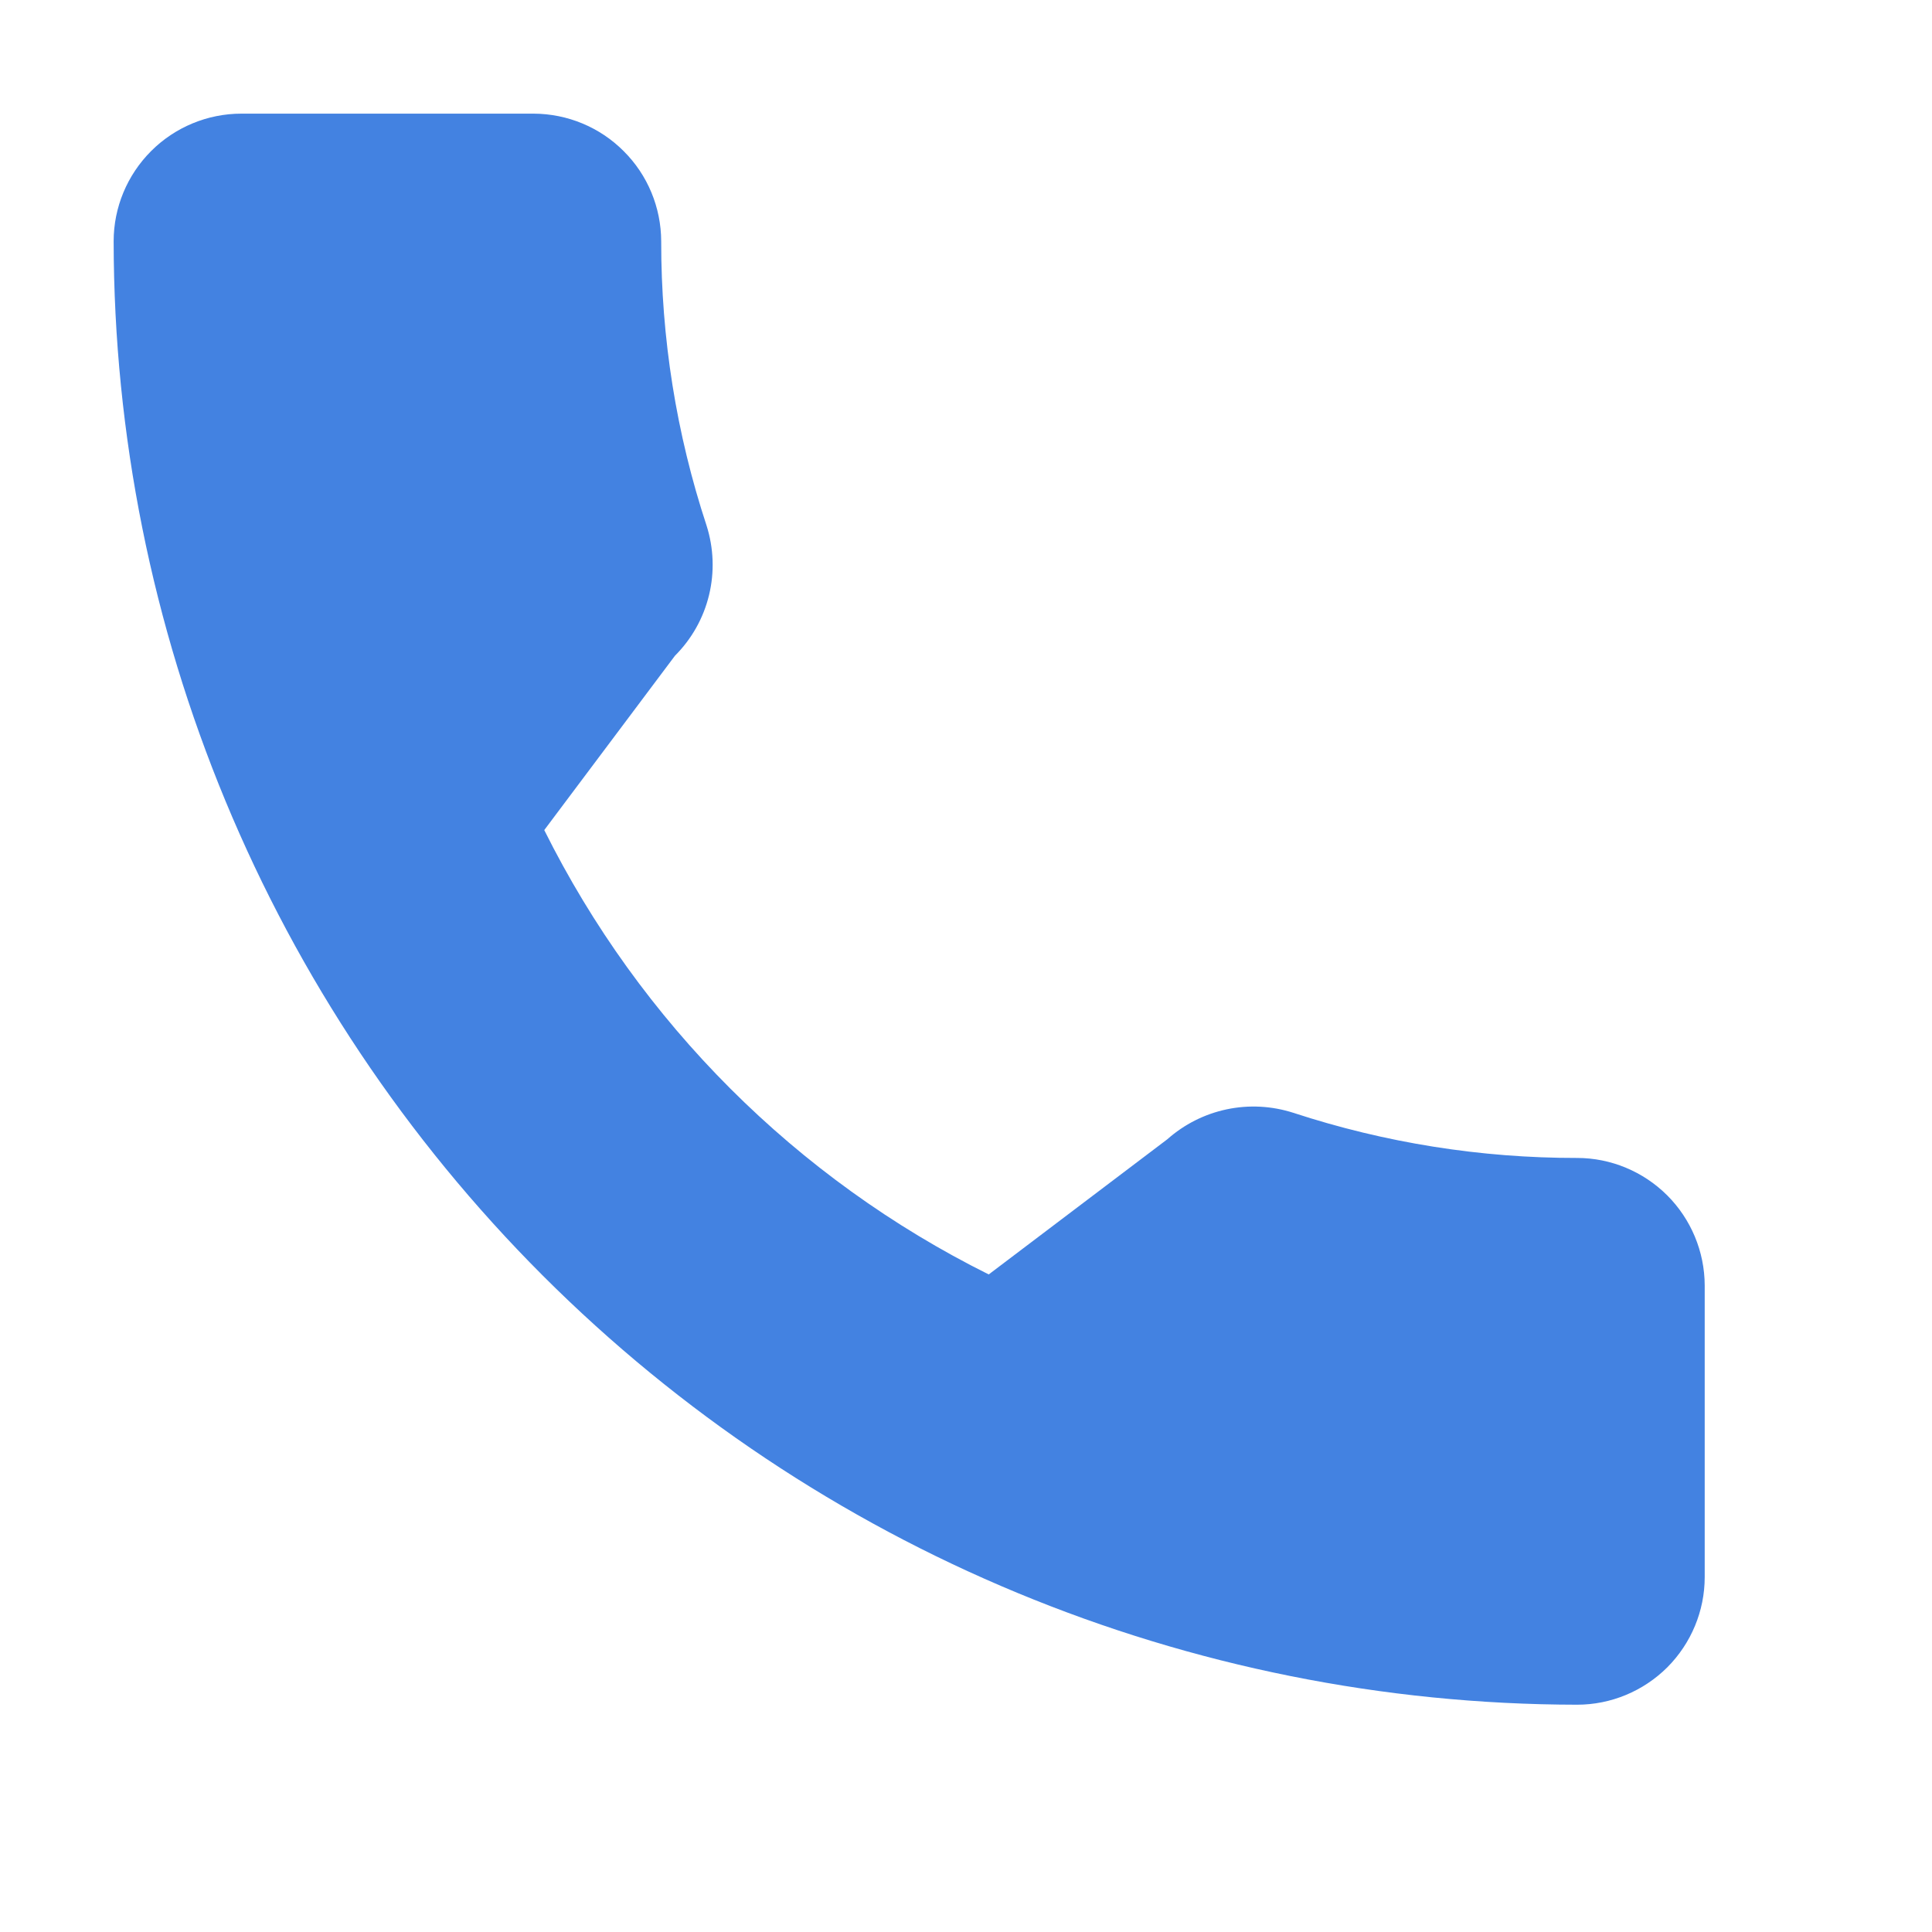 <svg width="17" height="17" viewBox="0 0 17 17" fill="none" xmlns="http://www.w3.org/2000/svg">
<g id="Frame 1000008461">
<path id="Path 11" d="M13.877 10.189C13.029 10.19 12.187 10.056 11.381 9.792C11.192 9.731 10.99 9.72 10.795 9.761C10.6 9.802 10.42 9.893 10.271 10.025L8.7 11.214C7.006 10.371 5.633 8.998 4.789 7.304L5.939 5.77C6.086 5.623 6.19 5.439 6.239 5.236C6.288 5.034 6.28 4.822 6.217 4.624C5.951 3.817 5.817 2.973 5.818 2.123C5.817 1.825 5.699 1.54 5.488 1.33C5.278 1.119 4.993 1.001 4.695 1H2.124C1.826 1 1.54 1.119 1.33 1.329C1.119 1.54 1 1.825 1 2.123C1.004 5.537 2.362 8.81 4.776 11.224C7.19 13.638 10.463 14.996 13.877 15C14.175 15 14.46 14.881 14.671 14.671C14.881 14.46 15 14.175 15 13.877V11.31C14.999 11.013 14.88 10.728 14.67 10.518C14.459 10.308 14.174 10.189 13.877 10.189Z" fill="#4382E1"/>
</g>
</svg>
